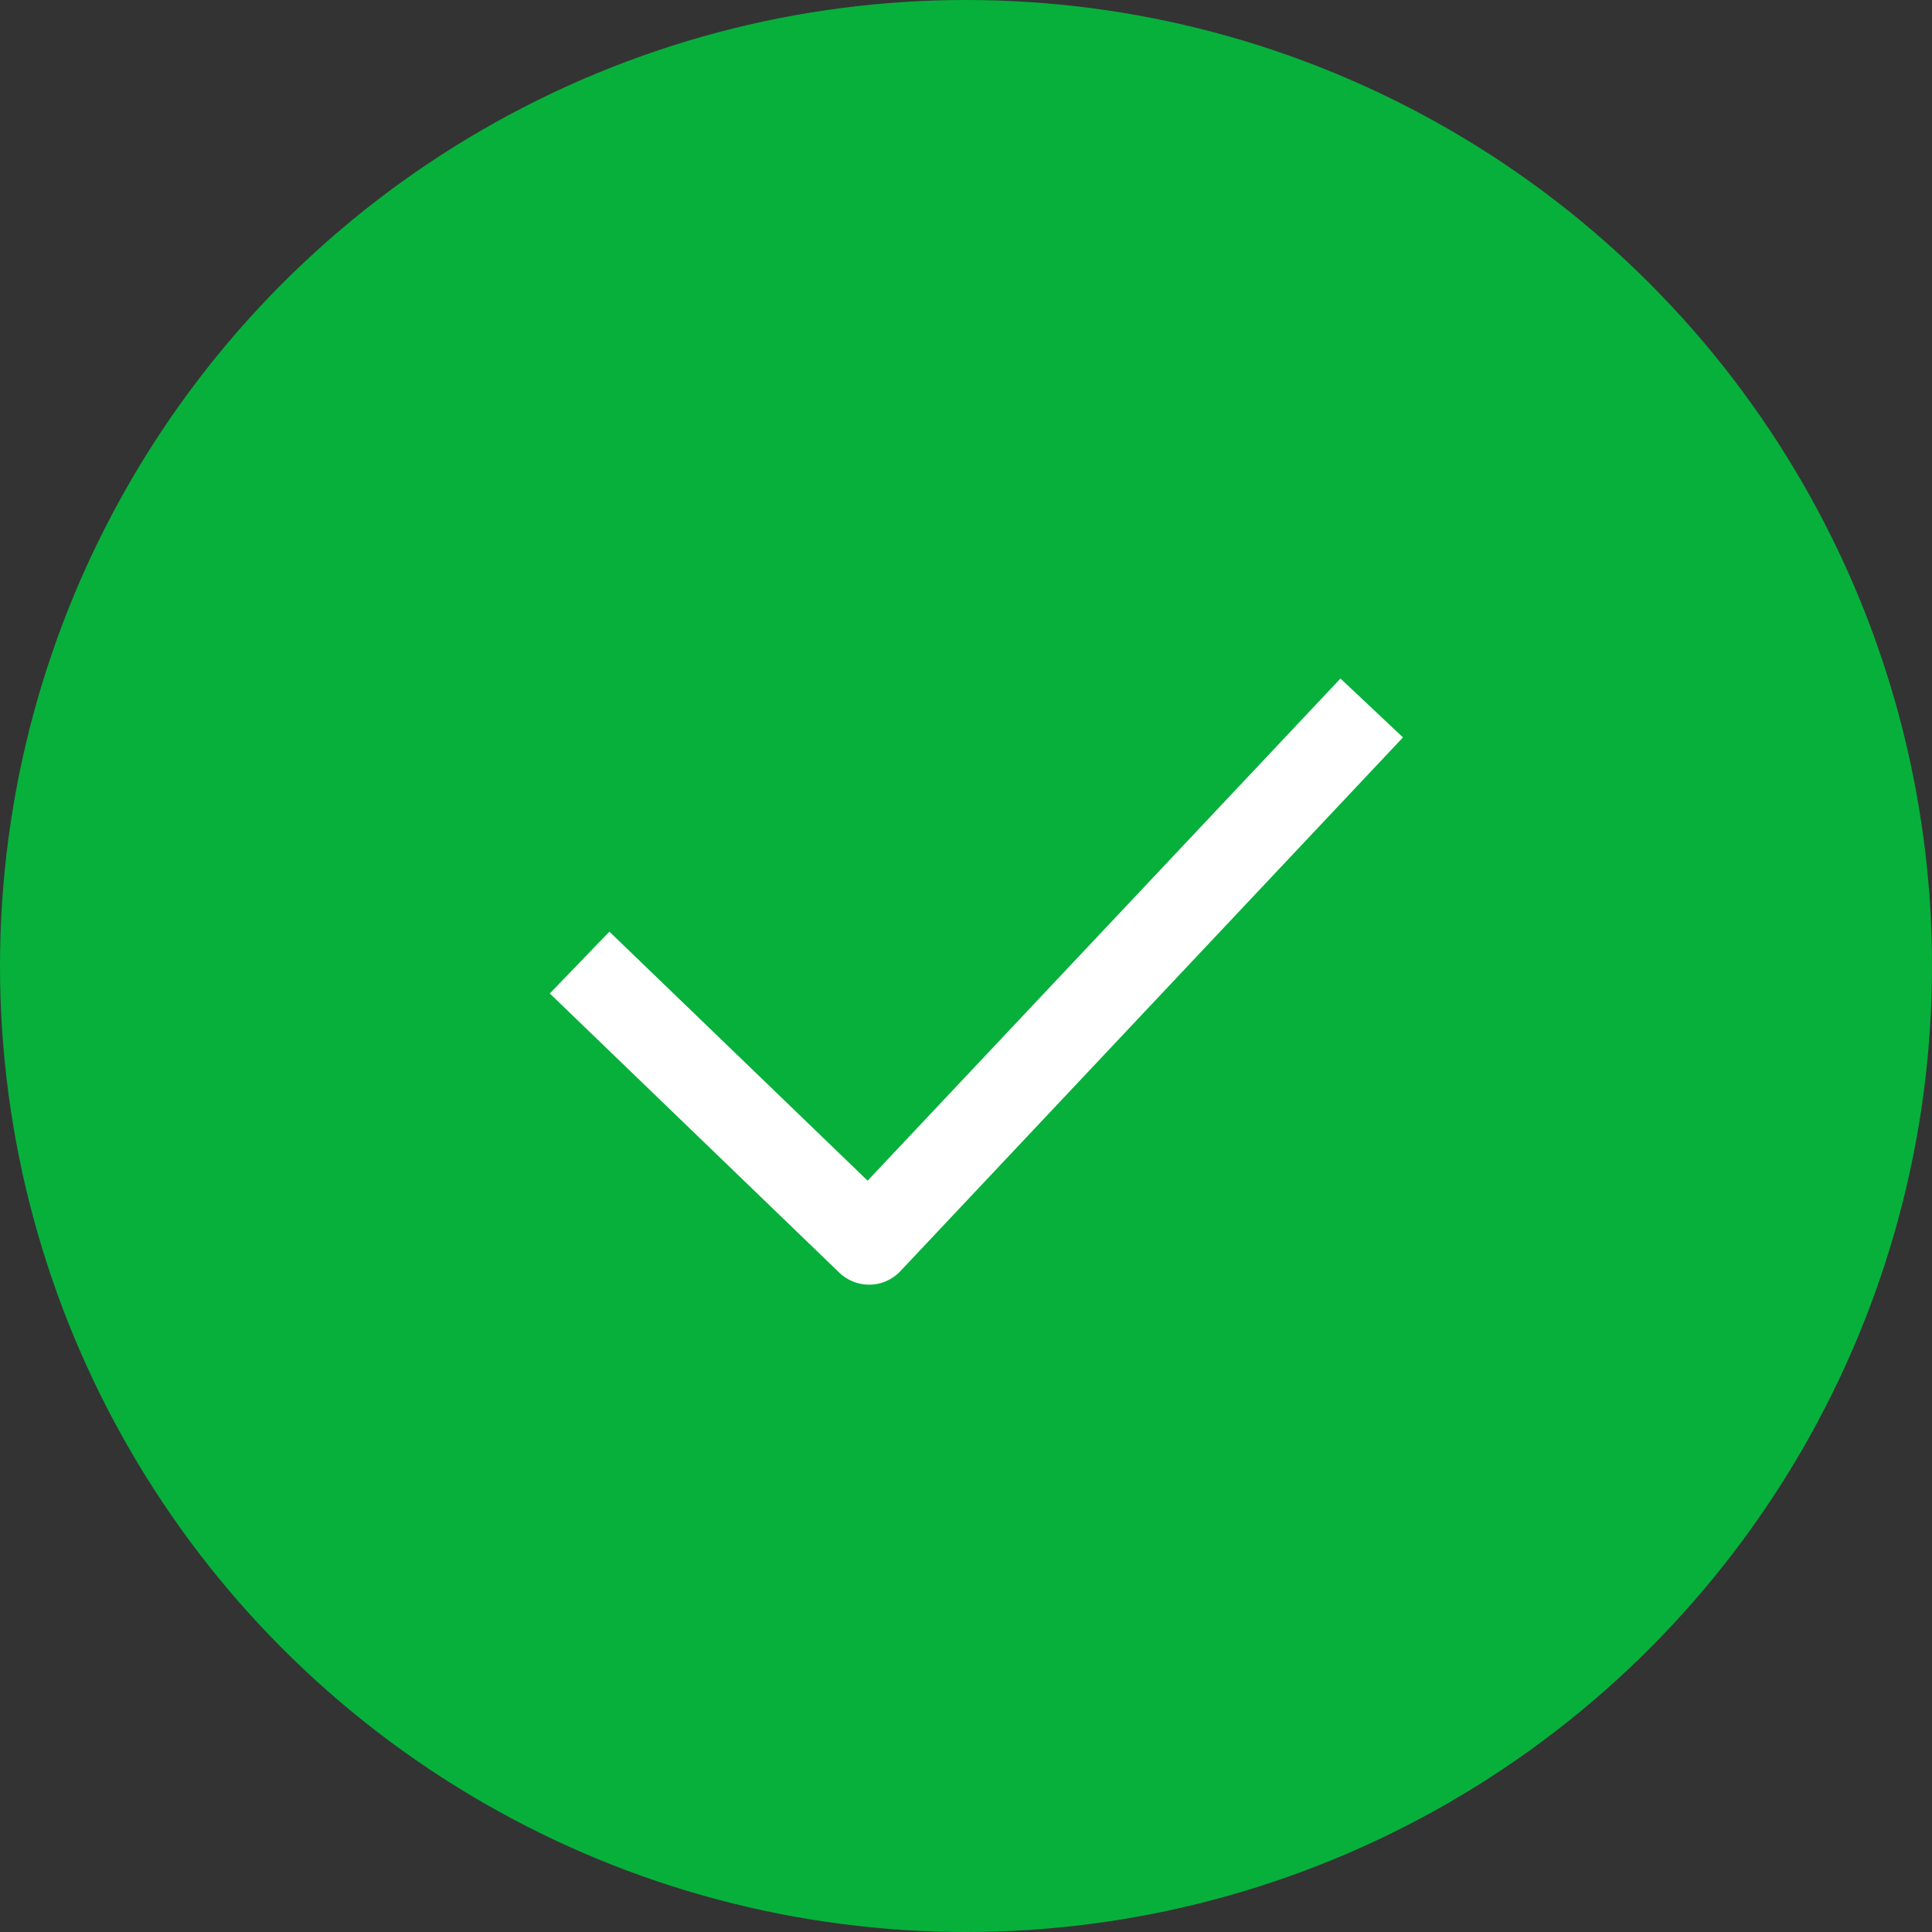 <?xml version="1.0" encoding="UTF-8"?> <svg xmlns="http://www.w3.org/2000/svg" width="90" height="90" viewBox="0 0 90 90"><rect x="0" y="0" width="90" height="90" fill="#333333" stroke="none"/><g fill="none" fill-rule="evenodd"><circle cx="45" cy="45" r="45" fill="#07B03B"></circle><path stroke="#FFF" stroke-linejoin="round" stroke-width="4" d="M27 44.84l13.486 13.005L63.9 32.98"></path></g></svg> 